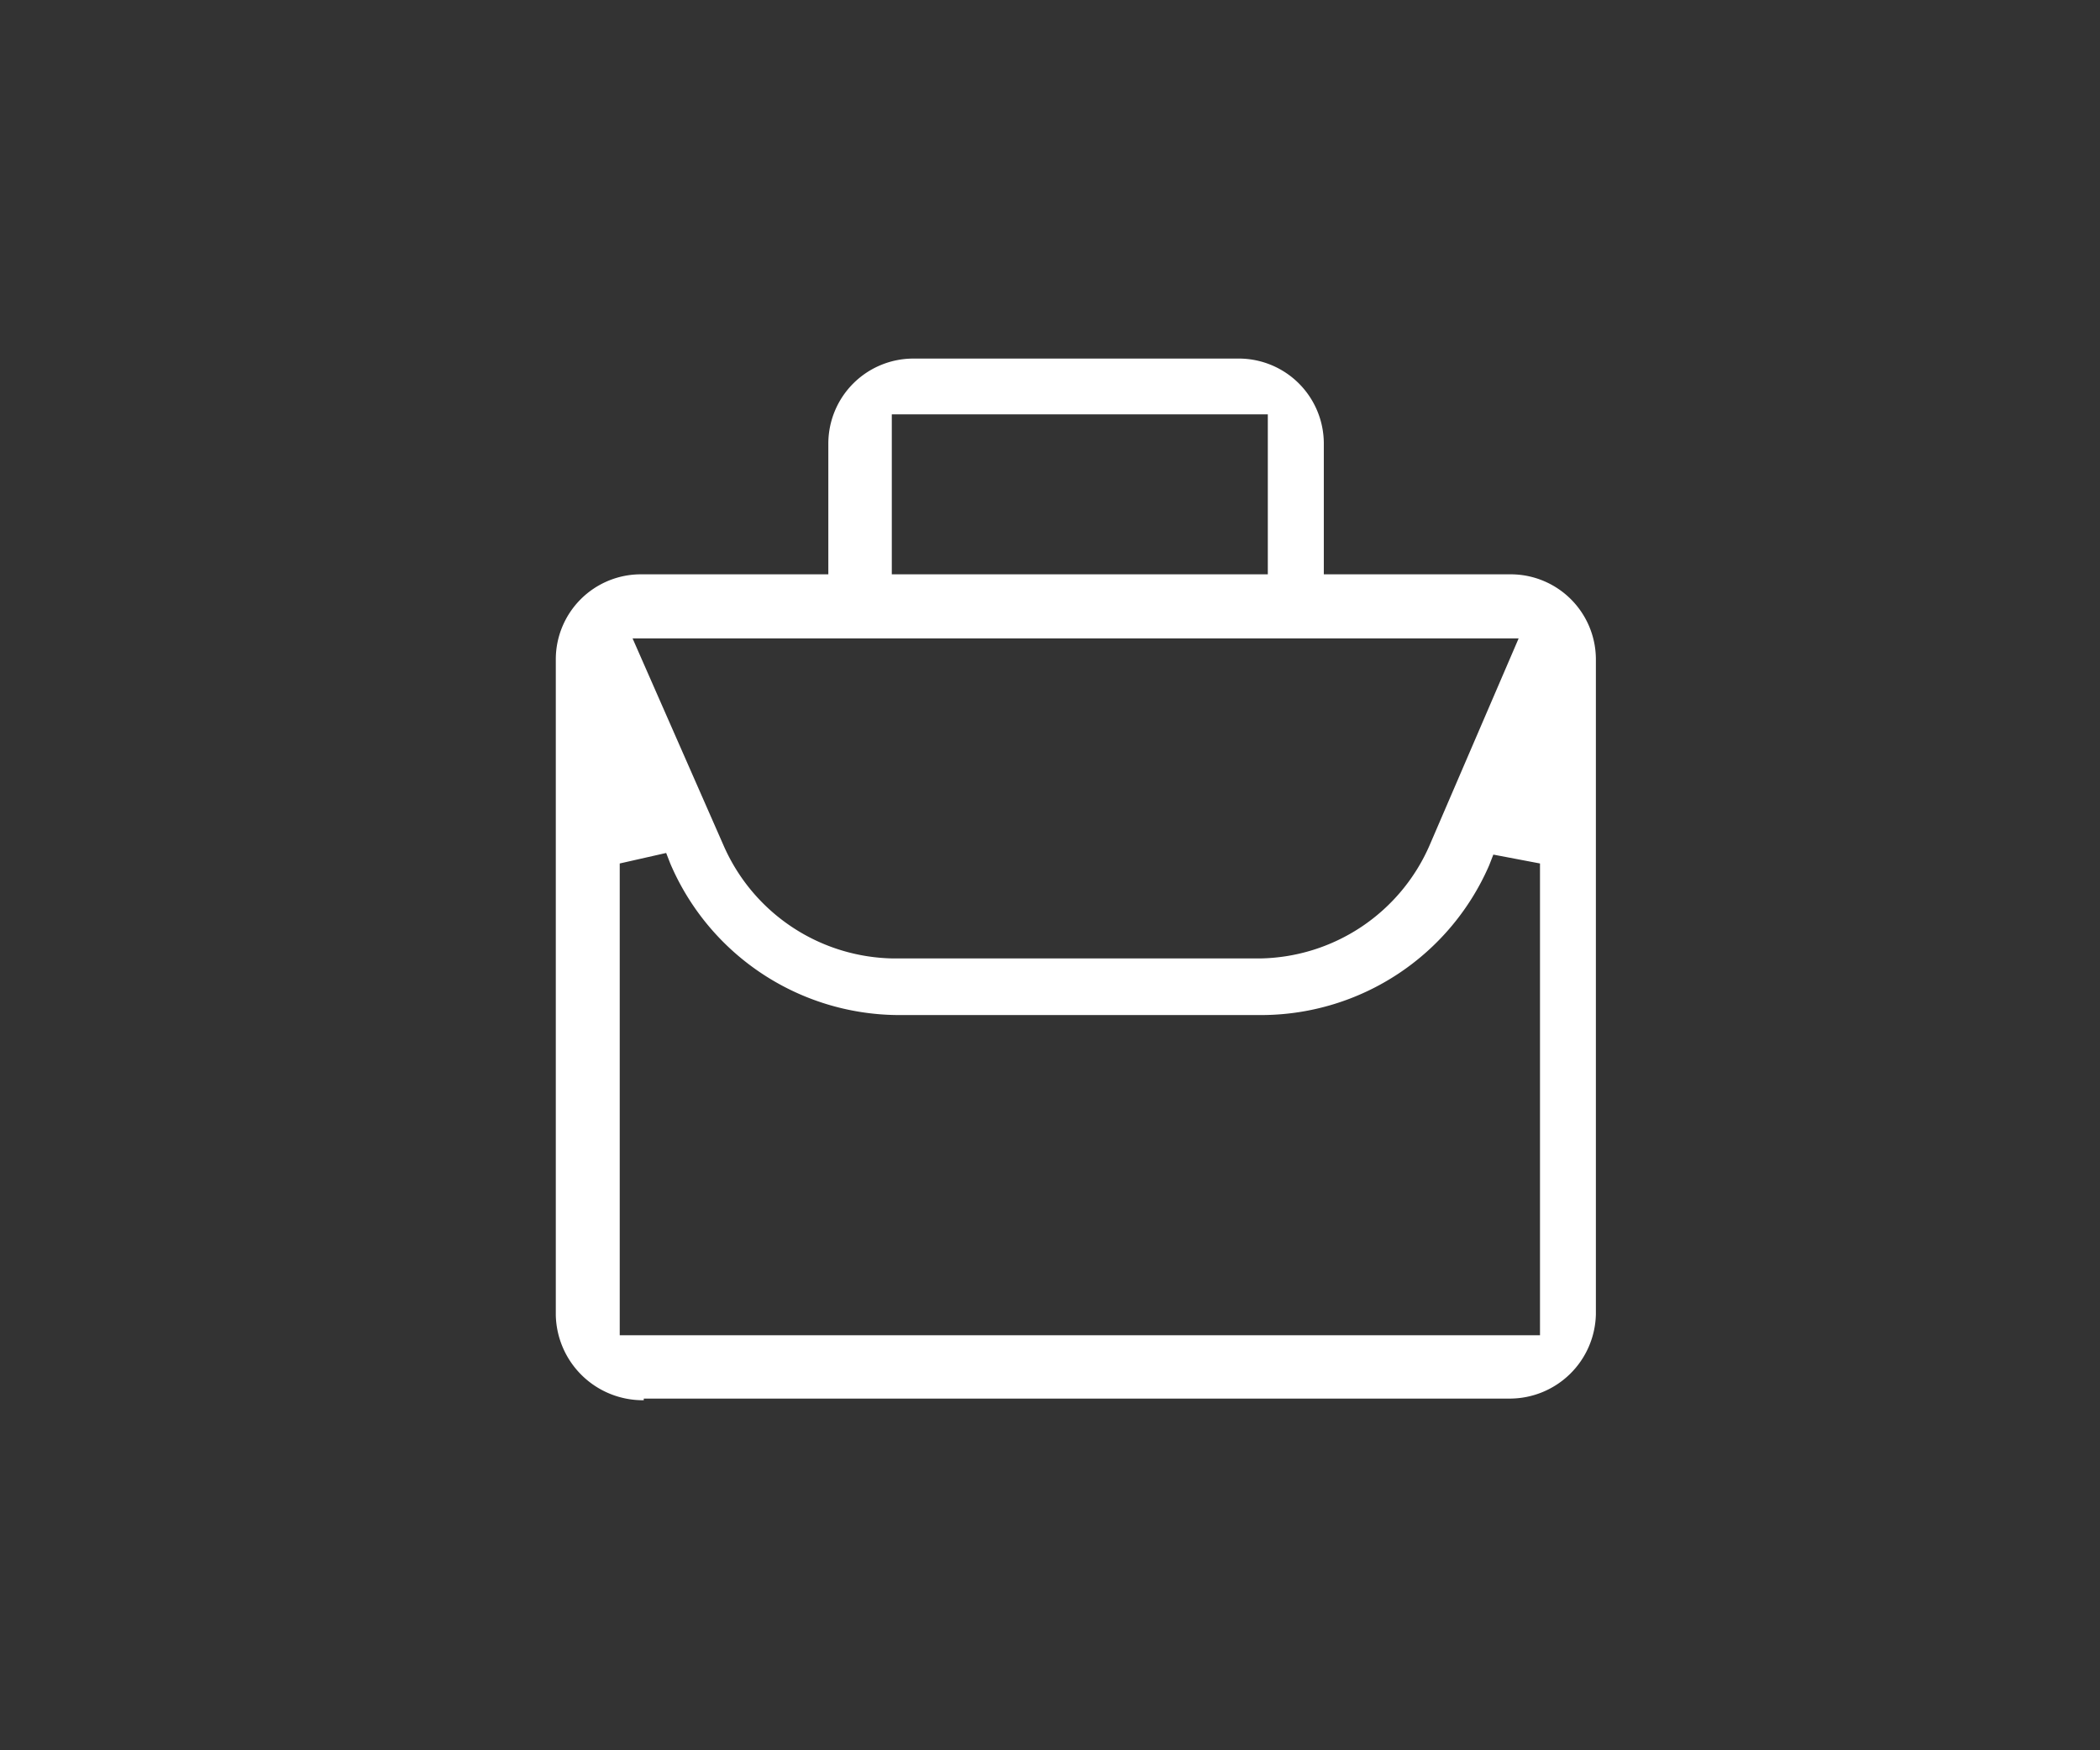<svg id="Icons" xmlns="http://www.w3.org/2000/svg" viewBox="0 0 180 150"><rect x="0" y="0" width="180" height="150" fill="#333333" stroke="none"/><defs><style>.cls-1{fill:#fff;}</style></defs><title>white</title><g id="primary"><path class="cls-1" d="M55.18,120a7.46,7.46,0,0,1-7.54-7.29V56.49a7.29,7.29,0,0,1,7.26-7.27H71V38a7.29,7.29,0,0,1,7.27-7.27h28A7.29,7.29,0,0,1,113.47,38V49.22h16.05a7.3,7.3,0,0,1,7.27,7.27v56.15a7.39,7.39,0,0,1-7.41,7.22H55.18ZM53.12,74v40.43H132V74l-4-.76-.35.9a21.32,21.32,0,0,1-19.35,12.85H76.87A21.37,21.37,0,0,1,57.45,74l-.35-.9ZM62,72.41a16.15,16.15,0,0,0,14.61,9.73h31.34a16.13,16.13,0,0,0,14.6-9.73l7.62-17.7H54.22ZM76.44,49.22h32.23V35.51H76.44Z"/></g></svg>